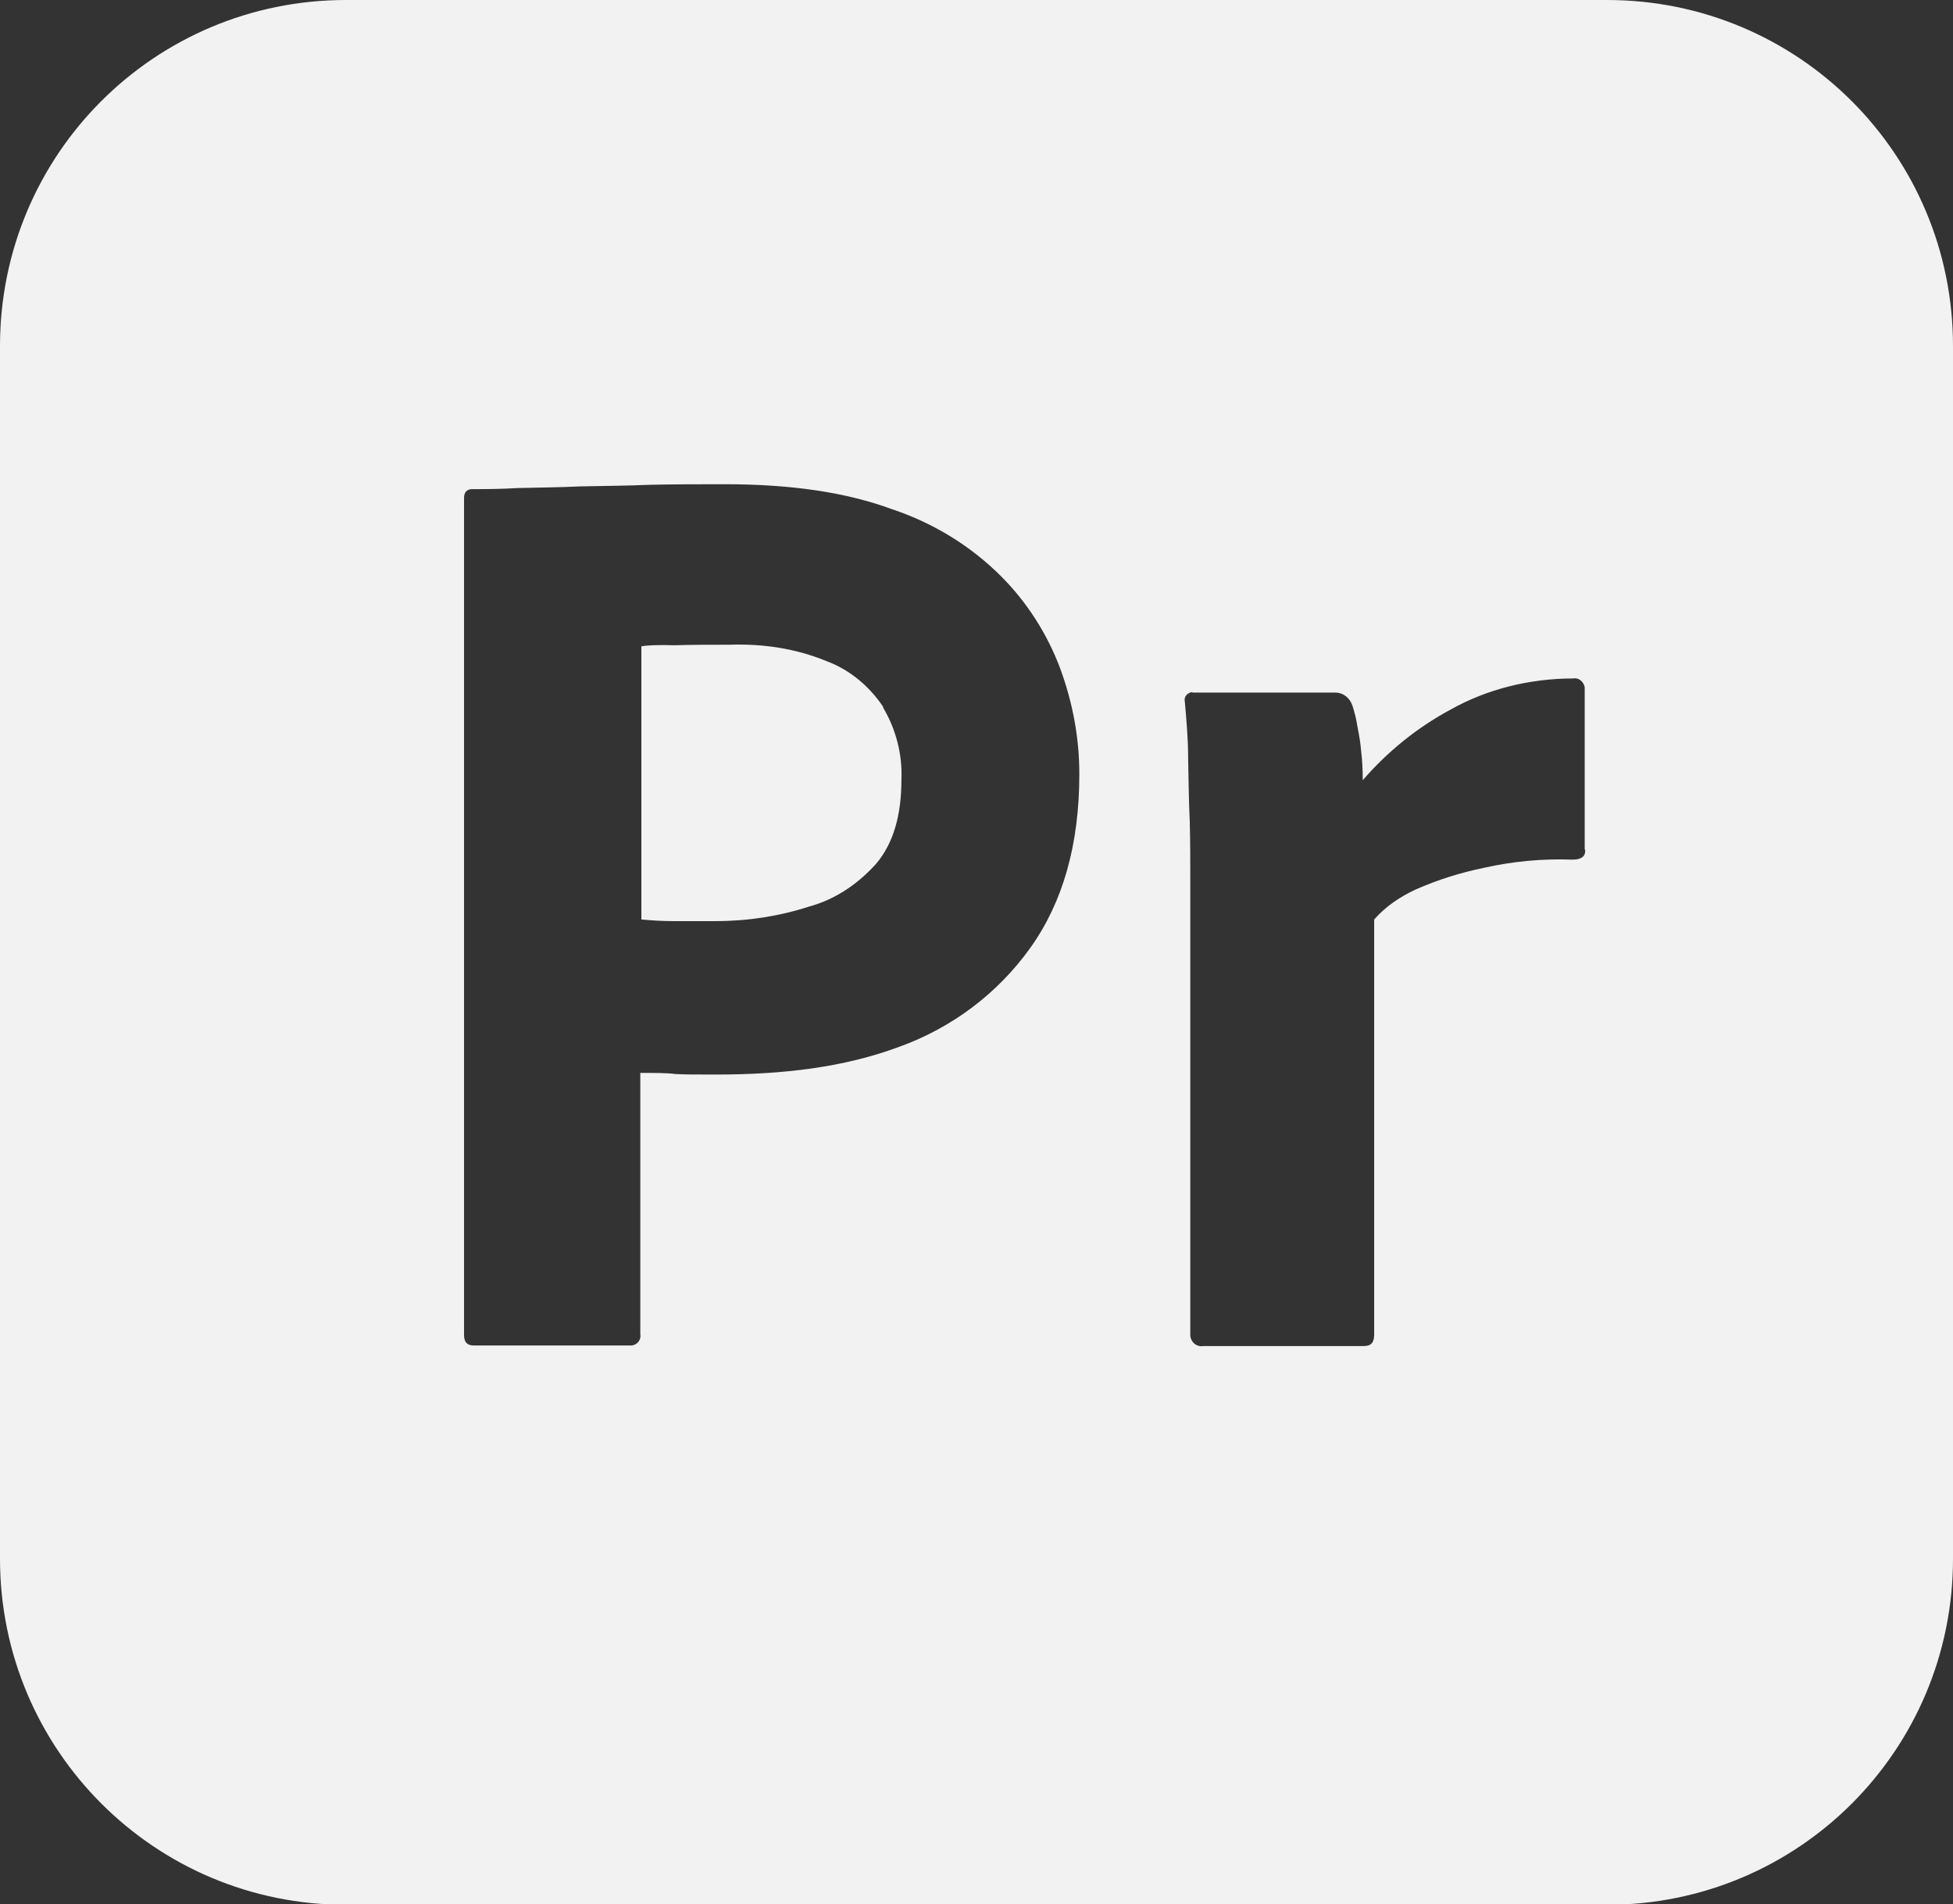<?xml version="1.0" encoding="UTF-8"?>
<svg id="Layer_2" data-name="Layer 2" xmlns="http://www.w3.org/2000/svg" viewBox="0 0 35.9 35">
  <rect x="0" y="0" width="35.9" height="35" fill="#333333" stroke="none"/>
  <defs>
    <style>
      .cls-1 {
        fill: #f2f2f2;
      }
    </style>
  </defs>
  <g id="Layer_1-2" data-name="Layer 1">
    <g>
      <path class="cls-1" d="m16.23,13c.24.4.36.87.34,1.33,0,.66-.15,1.17-.46,1.54-.33.37-.75.66-1.23.79-.55.18-1.14.27-1.72.27h-.79c-.18,0-.37-.01-.58-.03v-5.02c.1-.02.31-.03.61-.02.28-.01.63-.01,1.02-.01.61-.02,1.21.07,1.77.3.43.16.79.46,1.05.85Z"/>
      <path class="cls-1" d="m29.54,0H6.36C2.84,0,0,2.84,0,6.36v22.29c0,3.51,2.84,6.36,6.36,6.36h23.18c3.52,0,6.36-2.84,6.36-6.36V6.36c0-3.52-2.84-6.36-6.36-6.36Zm-10.6,17.42c-.6.84-1.44,1.47-2.41,1.82-1.02.38-2.14.51-3.37.51-.36,0-.6,0-.75-.01-.15-.02-.36-.02-.64-.02v4.8c.02.11-.06.2-.16.21h-2.9c-.12,0-.18-.06-.18-.19v-15.39c0-.1.05-.16.15-.16.26,0,.49,0,.84-.02.36-.01.73-.01,1.14-.03.41-.01.84-.01,1.3-.03.46-.01.91-.01,1.36-.01,1.23,0,2.24.15,3.08.46.75.25,1.44.67,2,1.23.48.48.85,1.06,1.09,1.7.23.63.35,1.27.35,1.94,0,1.29-.3,2.35-.9,3.19Zm10.2-1.79c0,.12-.08.17-.24.17-.54-.02-1.09.03-1.62.15-.44.09-.85.22-1.26.4-.28.13-.55.31-.76.55v7.63c0,.15-.06.21-.19.21h-2.95c-.12.02-.22-.06-.24-.18v-8.35c0-.36,0-.73-.01-1.12-.02-.39-.02-.78-.03-1.17,0-.34-.03-.67-.06-1.02-.02-.08.03-.15.1-.17,0-.01.03-.01.05,0h2.62c.15,0,.27.11.31.24.04.12.07.24.09.37.03.15.06.32.07.46.02.16.03.34.03.54.45-.52.99-.96,1.6-1.29.69-.39,1.48-.58,2.27-.58.1-.02.19.06.21.16v2.98Z"/>
    </g>
  </g>
</svg>